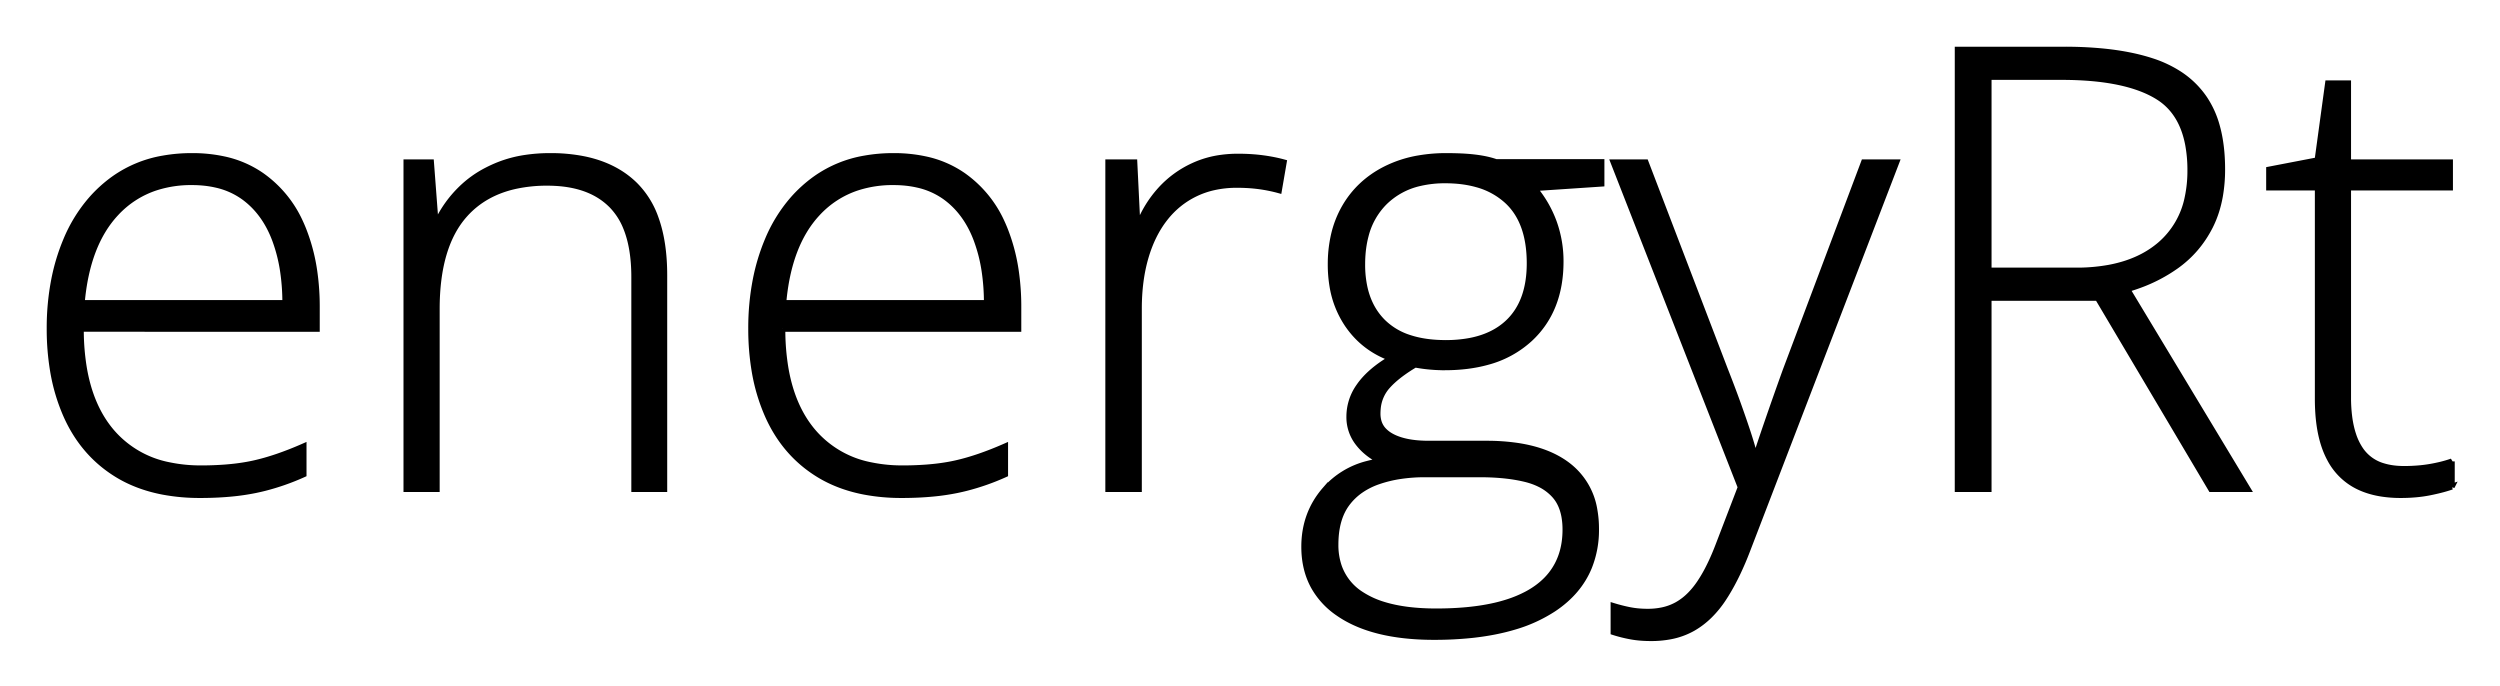 <svg xmlns="http://www.w3.org/2000/svg" role="img" viewBox="-8.06 -8.06 406.12 111.37"><title>energyRt logo</title><path d="M274.707 71.094l-20.654-52.783h5.225l12.89 33.691a225.313 225.313 0 0 1 1.105 2.863 171.925 171.925 0 0 1 .971 2.63 213.065 213.065 0 0 1 .848 2.405 157.642 157.642 0 0 1 .739 2.185 70.105 70.105 0 0 1 .621 1.98 50.911 50.911 0 0 1 .502 1.804h.293a218.445 218.445 0 0 1 .396-1.204q.641-1.927 1.557-4.582a549.13 549.13 0 0 1 1.306-3.741 751.536 751.536 0 0 1 1.477-4.144l12.744-33.887H300l-24.218 63.037a50.42 50.42 0 0 1-1.604 3.75q-.872 1.819-1.815 3.348a29.045 29.045 0 0 1-.439.69 16.909 16.909 0 0 1-2.263 2.789 13.254 13.254 0 0 1-2.668 2.045 11.874 11.874 0 0 1-3.749 1.361 16.497 16.497 0 0 1-3.087.275 21.064 21.064 0 0 1-1.721-.067 15.75 15.75 0 0 1-1.551-.202q-1.465-.268-2.832-.708v-4.248a26.647 26.647 0 0 0 2.612.659 13.559 13.559 0 0 0 1.596.217 17.335 17.335 0 0 0 1.359.052 11.346 11.346 0 0 0 2.366-.236 8.531 8.531 0 0 0 2.443-.912 9.553 9.553 0 0 0 2.12-1.656q.8-.818 1.518-1.884a22.758 22.758 0 0 0 1.277-2.161q.568-1.087 1.11-2.355a43.8 43.8 0 0 0 .64-1.587l3.613-9.424zm-39.746-52.832H252.1v3.516l-10.937.732a18.475 18.475 0 0 1 3.154 5.404 17.662 17.662 0 0 1 .068.187 18.631 18.631 0 0 1 1.074 6.323q0 7.91-4.98 12.549a16.435 16.435 0 0 1-6.951 3.782q-3.098.857-6.916.857a25.91 25.91 0 0 1-4.785-.44 26.645 26.645 0 0 0-1.958 1.267q-.89.636-1.596 1.276a12.243 12.243 0 0 0-.987.997 6.259 6.259 0 0 0-1.524 3.611 8.268 8.268 0 0 0-.039.808 4.605 4.605 0 0 0 .16 1.243 3.506 3.506 0 0 0 .817 1.467 4.919 4.919 0 0 0 1.108.877q.738.436 1.724.734a11.816 11.816 0 0 0 1.644.364q.855.13 1.835.175a23.347 23.347 0 0 0 1.062.023h9.326a34.059 34.059 0 0 1 5.006.343q5.071.756 8.226 3.173a11.379 11.379 0 0 1 4.338 7.329 17.279 17.279 0 0 1 .252 3.022 16.157 16.157 0 0 1-1.132 6.164q-1.655 4.05-5.728 6.776a23.779 23.779 0 0 1-6.449 2.95q-3.083.922-6.814 1.326a57.732 57.732 0 0 1-6.195.313q-10.01 0-15.552-3.857a12.819 12.819 0 0 1-3.978-4.292q-1.564-2.816-1.564-6.499 0-5.371 3.369-9.253a13.5 13.5 0 0 1 6.889-4.218 18.066 18.066 0 0 1 2.242-.445 10.401 10.401 0 0 1-2.725-1.821 9.484 9.484 0 0 1-1.01-1.109 6.81 6.81 0 0 1-1.441-4.297 8.474 8.474 0 0 1 1.502-4.805 10.427 10.427 0 0 1 .207-.297q1.409-1.952 3.978-3.655a24.408 24.408 0 0 1 1.149-.715q-4.59-1.66-7.226-5.64a15.656 15.656 0 0 1-2.367-6.165 20.943 20.943 0 0 1-.27-3.43 21.17 21.17 0 0 1 .504-4.724 16.379 16.379 0 0 1 1.791-4.602q2.295-3.955 6.518-6.128a19.146 19.146 0 0 1 5.518-1.807 26.099 26.099 0 0 1 4.468-.366 55.083 55.083 0 0 1 1.678.025 41.017 41.017 0 0 1 1.52.073 26.922 26.922 0 0 1 1.551.149 21.425 21.425 0 0 1 1.11.168q1.221.22 2.197.562zm75-18.262h17.334a64.375 64.375 0 0 1 5.977.261q4.652.435 8.208 1.595a18.827 18.827 0 0 1 4.37 2.036 14.455 14.455 0 0 1 4.199 4.067 15.241 15.241 0 0 1 2.02 4.462q.565 2.009.759 4.401a32.277 32.277 0 0 1 .102 2.612 24.885 24.885 0 0 1-.365 4.374q-.462 2.587-1.508 4.719a15.498 15.498 0 0 1-.104.209q-1.978 3.881-5.445 6.372a25.092 25.092 0 0 1-5.938 3.126 29.832 29.832 0 0 1-2.07.682l19.581 32.471h-5.957l-18.409-31.055h-17.724v31.055h-5.03V0zM99.854 36.67v34.717h-4.883V36.963q0-4.835-1.35-8.101a11.002 11.002 0 0 0-2.263-3.52q-3.218-3.305-9.031-3.666a23.64 23.64 0 0 0-1.467-.045 23.935 23.935 0 0 0-5.292.549q-4.962 1.125-8.063 4.554-4.614 5.102-4.614 15.405v29.248h-4.932V18.311h4.004l.733 9.668h.293a18.864 18.864 0 0 1 3.882-5.396 17.255 17.255 0 0 1 4.137-2.97 21.114 21.114 0 0 1 1.942-.887 19.621 19.621 0 0 1 4.302-1.145 27.019 27.019 0 0 1 4.096-.296 27.257 27.257 0 0 1 5.402.502q3.187.645 5.64 2.119a14.445 14.445 0 0 1 2.679 2.067 14.287 14.287 0 0 1 3.394 5.452q1.391 3.849 1.391 9.245zm-56.445 5.127v3.565H5.079a38.13 38.13 0 0 0 .493 6.34q1.086 6.428 4.56 10.456a16.386 16.386 0 0 0 9.268 5.343 24.88 24.88 0 0 0 5.21.517 50.974 50.974 0 0 0 3.931-.144q1.901-.147 3.56-.446a27.737 27.737 0 0 0 1.078-.216q3.638-.805 8.081-2.759v4.541a38.217 38.217 0 0 1-6.347 2.228 34.612 34.612 0 0 1-1.465.336 36.895 36.895 0 0 1-3.92.578q-2.053.197-4.354.224a62.467 62.467 0 0 1-.711.004 32.125 32.125 0 0 1-6.06-.542q-3.663-.704-6.613-2.322a19.544 19.544 0 0 1-.828-.481q-5.444-3.345-8.203-9.448a30.194 30.194 0 0 1-2.23-7.516A41.095 41.095 0 0 1 0 45.313a40.943 40.943 0 0 1 .751-8.002 32.845 32.845 0 0 1 1.911-6.305 24.31 24.31 0 0 1 4.038-6.6 21.725 21.725 0 0 1 3.774-3.434 19.425 19.425 0 0 1 7.991-3.29 26.483 26.483 0 0 1 4.68-.397 23.939 23.939 0 0 1 5.117.519 16.915 16.915 0 0 1 6.187 2.655 18.749 18.749 0 0 1 6.301 7.678 22.849 22.849 0 0 1 .437 1.014 30.075 30.075 0 0 1 1.841 7.019 39.926 39.926 0 0 1 .381 5.627zm113.965 0v3.565h-38.331a38.13 38.13 0 0 0 .494 6.34q1.086 6.428 4.56 10.456a16.386 16.386 0 0 0 9.267 5.343 24.88 24.88 0 0 0 5.211.517 50.974 50.974 0 0 0 3.93-.144q1.902-.147 3.56-.446a27.737 27.737 0 0 0 1.079-.216q3.638-.805 8.081-2.759v4.541a38.217 38.217 0 0 1-6.348 2.228 34.612 34.612 0 0 1-1.464.336 36.895 36.895 0 0 1-3.92.578q-2.053.197-4.354.224a62.467 62.467 0 0 1-.711.004 32.125 32.125 0 0 1-6.06-.542q-3.664-.704-6.613-2.322a19.544 19.544 0 0 1-.828-.481q-5.444-3.345-8.203-9.448a30.194 30.194 0 0 1-2.231-7.516 41.095 41.095 0 0 1-.528-6.742 40.943 40.943 0 0 1 .751-8.002 32.845 32.845 0 0 1 1.91-6.305 24.31 24.31 0 0 1 4.038-6.6 21.725 21.725 0 0 1 3.775-3.434 19.425 19.425 0 0 1 7.991-3.29 26.483 26.483 0 0 1 4.68-.397 23.939 23.939 0 0 1 5.117.519 16.915 16.915 0 0 1 6.187 2.655 18.749 18.749 0 0 1 6.301 7.678 22.849 22.849 0 0 1 .437 1.014 30.075 30.075 0 0 1 1.841 7.019 39.926 39.926 0 0 1 .381 5.627zm232.861 25.098v4.101a22.577 22.577 0 0 1-1.47.447q-.758.204-1.612.386a38.92 38.92 0 0 1-.58.12q-2.1.415-4.639.415a19.878 19.878 0 0 1-3.156-.237q-1.763-.284-3.221-.908a11.053 11.053 0 0 1-1.094-.54 10.295 10.295 0 0 1-4.037-4.194 13.066 13.066 0 0 1-.455-.933q-1.176-2.676-1.438-6.488a33.234 33.234 0 0 1-.076-2.277V22.412h-7.91v-2.929l7.862-1.514 1.709-12.5h3.271v12.842h16.553v4.101h-16.553v34.082a24.708 24.708 0 0 0 .187 3.149q.207 1.607.643 2.916a9.644 9.644 0 0 0 1.294 2.602 6.685 6.685 0 0 0 3.595 2.504q1.475.45 3.363.45a27.18 27.18 0 0 0 2.679-.126 22.228 22.228 0 0 0 1.594-.215 25.515 25.515 0 0 0 1.752-.364q.818-.201 1.536-.445a15.566 15.566 0 0 0 .203-.07zM200.489 18.311l-.782 4.541a24.773 24.773 0 0 0-3.271-.659 25.313 25.313 0 0 0-2.171-.189 30.707 30.707 0 0 0-1.393-.031 17.073 17.073 0 0 0-3.768.4 13.848 13.848 0 0 0-2.946 1.016q-2.954 1.416-5.005 4.053-2.051 2.636-3.125 6.347-1.074 3.711-1.074 8.301v29.297h-4.981V18.311h4.248l.488 10.01h.293q1.221-3.077 3.443-5.542a16.432 16.432 0 0 1 5.383-3.925 19.507 19.507 0 0 1 .012-.006 15.792 15.792 0 0 1 4.544-1.292 20.151 20.151 0 0 1 2.683-.173q2.099 0 3.955.244a27.657 27.657 0 0 1 2.383.416 23.323 23.323 0 0 1 1.084.268zM326.807 4.444h-11.816v31.445H329.2a29.422 29.422 0 0 0 5.323-.452q3.063-.564 5.484-1.832a15.188 15.188 0 0 0 2.84-1.915 13.599 13.599 0 0 0 4.475-7.716 20.655 20.655 0 0 0 .432-4.345 22.553 22.553 0 0 0-.365-4.212q-1.009-5.299-4.81-7.702-5.176-3.271-15.772-3.271zm-94.482 64.55h-8.887a26.866 26.866 0 0 0-3.957.278 20.108 20.108 0 0 0-3.611.87 11.776 11.776 0 0 0-2.847 1.412 9.57 9.57 0 0 0-2.305 2.226q-1.595 2.169-1.8 5.598a17.42 17.42 0 0 0-.031 1.042 10.73 10.73 0 0 0 .563 3.563 8.833 8.833 0 0 0 3.612 4.518 14.166 14.166 0 0 0 3.67 1.681q3.508 1.078 8.513 1.078 5.323 0 9.299-.88a25.335 25.335 0 0 0 2.346-.634 18.918 18.918 0 0 0 3.171-1.337q1.778-.963 3.047-2.242a10.749 10.749 0 0 0 .789-.888q2.344-2.955 2.344-7.3a11.937 11.937 0 0 0-.184-2.166q-.224-1.21-.719-2.164a5.972 5.972 0 0 0-.806-1.188 7.921 7.921 0 0 0-2.529-1.897q-1.036-.505-2.305-.813a24.929 24.929 0 0 0-2.95-.517q-1.525-.18-3.251-.225a45.086 45.086 0 0 0-1.172-.015zM5.225 41.162h33.057a34.592 34.592 0 0 0-.365-5.147 25.333 25.333 0 0 0-1.295-5.107q-1.661-4.443-5.005-6.909a12.218 12.218 0 0 0-4.618-2.059q-1.688-.381-3.641-.405a21.439 21.439 0 0 0-.262-.002 18.641 18.641 0 0 0-5.81.867 15.266 15.266 0 0 0-6.519 4.187q-4.712 5.054-5.542 14.575zm113.965 0h33.057a34.592 34.592 0 0 0-.365-5.147 25.333 25.333 0 0 0-1.296-5.107q-1.66-4.443-5.004-6.909a12.218 12.218 0 0 0-4.618-2.059q-1.688-.381-3.641-.405a21.439 21.439 0 0 0-.262-.002 18.641 18.641 0 0 0-5.81.867 15.266 15.266 0 0 0-6.519 4.187q-4.712 5.054-5.542 14.575zm107.617 6.495a20.988 20.988 0 0 0 3.907-.341q3.811-.723 6.201-2.98 3.515-3.32 3.515-9.619 0-6.738-3.613-10.107a11.888 11.888 0 0 0-4.977-2.725q-2.289-.645-5.131-.645a17.81 17.81 0 0 0-4.093.444 11.85 11.85 0 0 0-5.794 3.145 11.742 11.742 0 0 0-3.042 5.453q-.479 1.832-.539 4.003a22.748 22.748 0 0 0-.008.627 17.205 17.205 0 0 0 .399 3.823q.601 2.637 2.105 4.557a10.388 10.388 0 0 0 .914 1.02 10.789 10.789 0 0 0 4.248 2.508q2.539.837 5.908.837z" vector-effect="non-scaling-stroke" fill="#000" fill-rule="evenodd" stroke="#000" stroke-linecap="round" stroke-width=".25mm"/></svg>